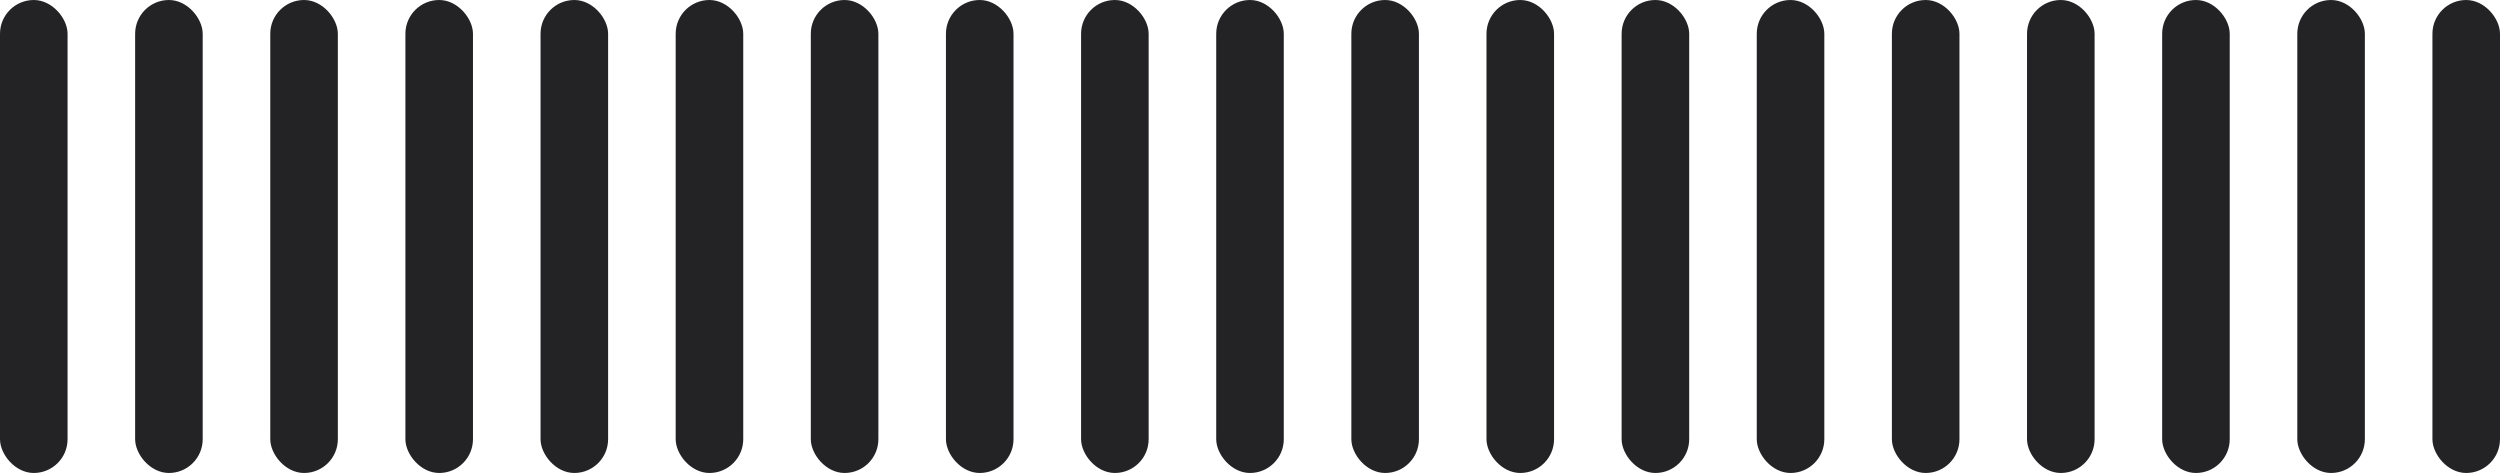 <svg width="148" height="28" viewBox="0 0 148 28" fill="none" xmlns="http://www.w3.org/2000/svg">
<rect width="4" height="28" rx="2" fill="#232326"/>
<rect x="8" width="4" height="28" rx="2" fill="#232326"/>
<rect x="16" width="4" height="28" rx="2" fill="#232326"/>
<rect x="24" width="4" height="28" rx="2" fill="#232326"/>
<rect x="32" width="4" height="28" rx="2" fill="#232326"/>
<rect x="40" width="4" height="28" rx="2" fill="#232326"/>
<rect x="48" width="4" height="28" rx="2" fill="#232326"/>
<rect x="56" width="4" height="28" rx="2" fill="#232326"/>
<rect x="64" width="4" height="28" rx="2" fill="#232326"/>
<rect x="72" width="4" height="28" rx="2" fill="#232326"/>
<rect x="80" width="4" height="28" rx="2" fill="#232326"/>
<rect x="88" width="4" height="28" rx="2" fill="#232326"/>
<rect x="96" width="4" height="28" rx="2" fill="#232326"/>
<rect x="104" width="4" height="28" rx="2" fill="#232326"/>
<rect x="112" width="4" height="28" rx="2" fill="#232326"/>
<rect x="120" width="4" height="28" rx="2" fill="#232326"/>
<rect x="128" width="4" height="28" rx="2" fill="#232326"/>
<rect x="136" width="4" height="28" rx="2" fill="#232326"/>
<rect x="144" width="4" height="28" rx="2" fill="#232326"/>
</svg>
